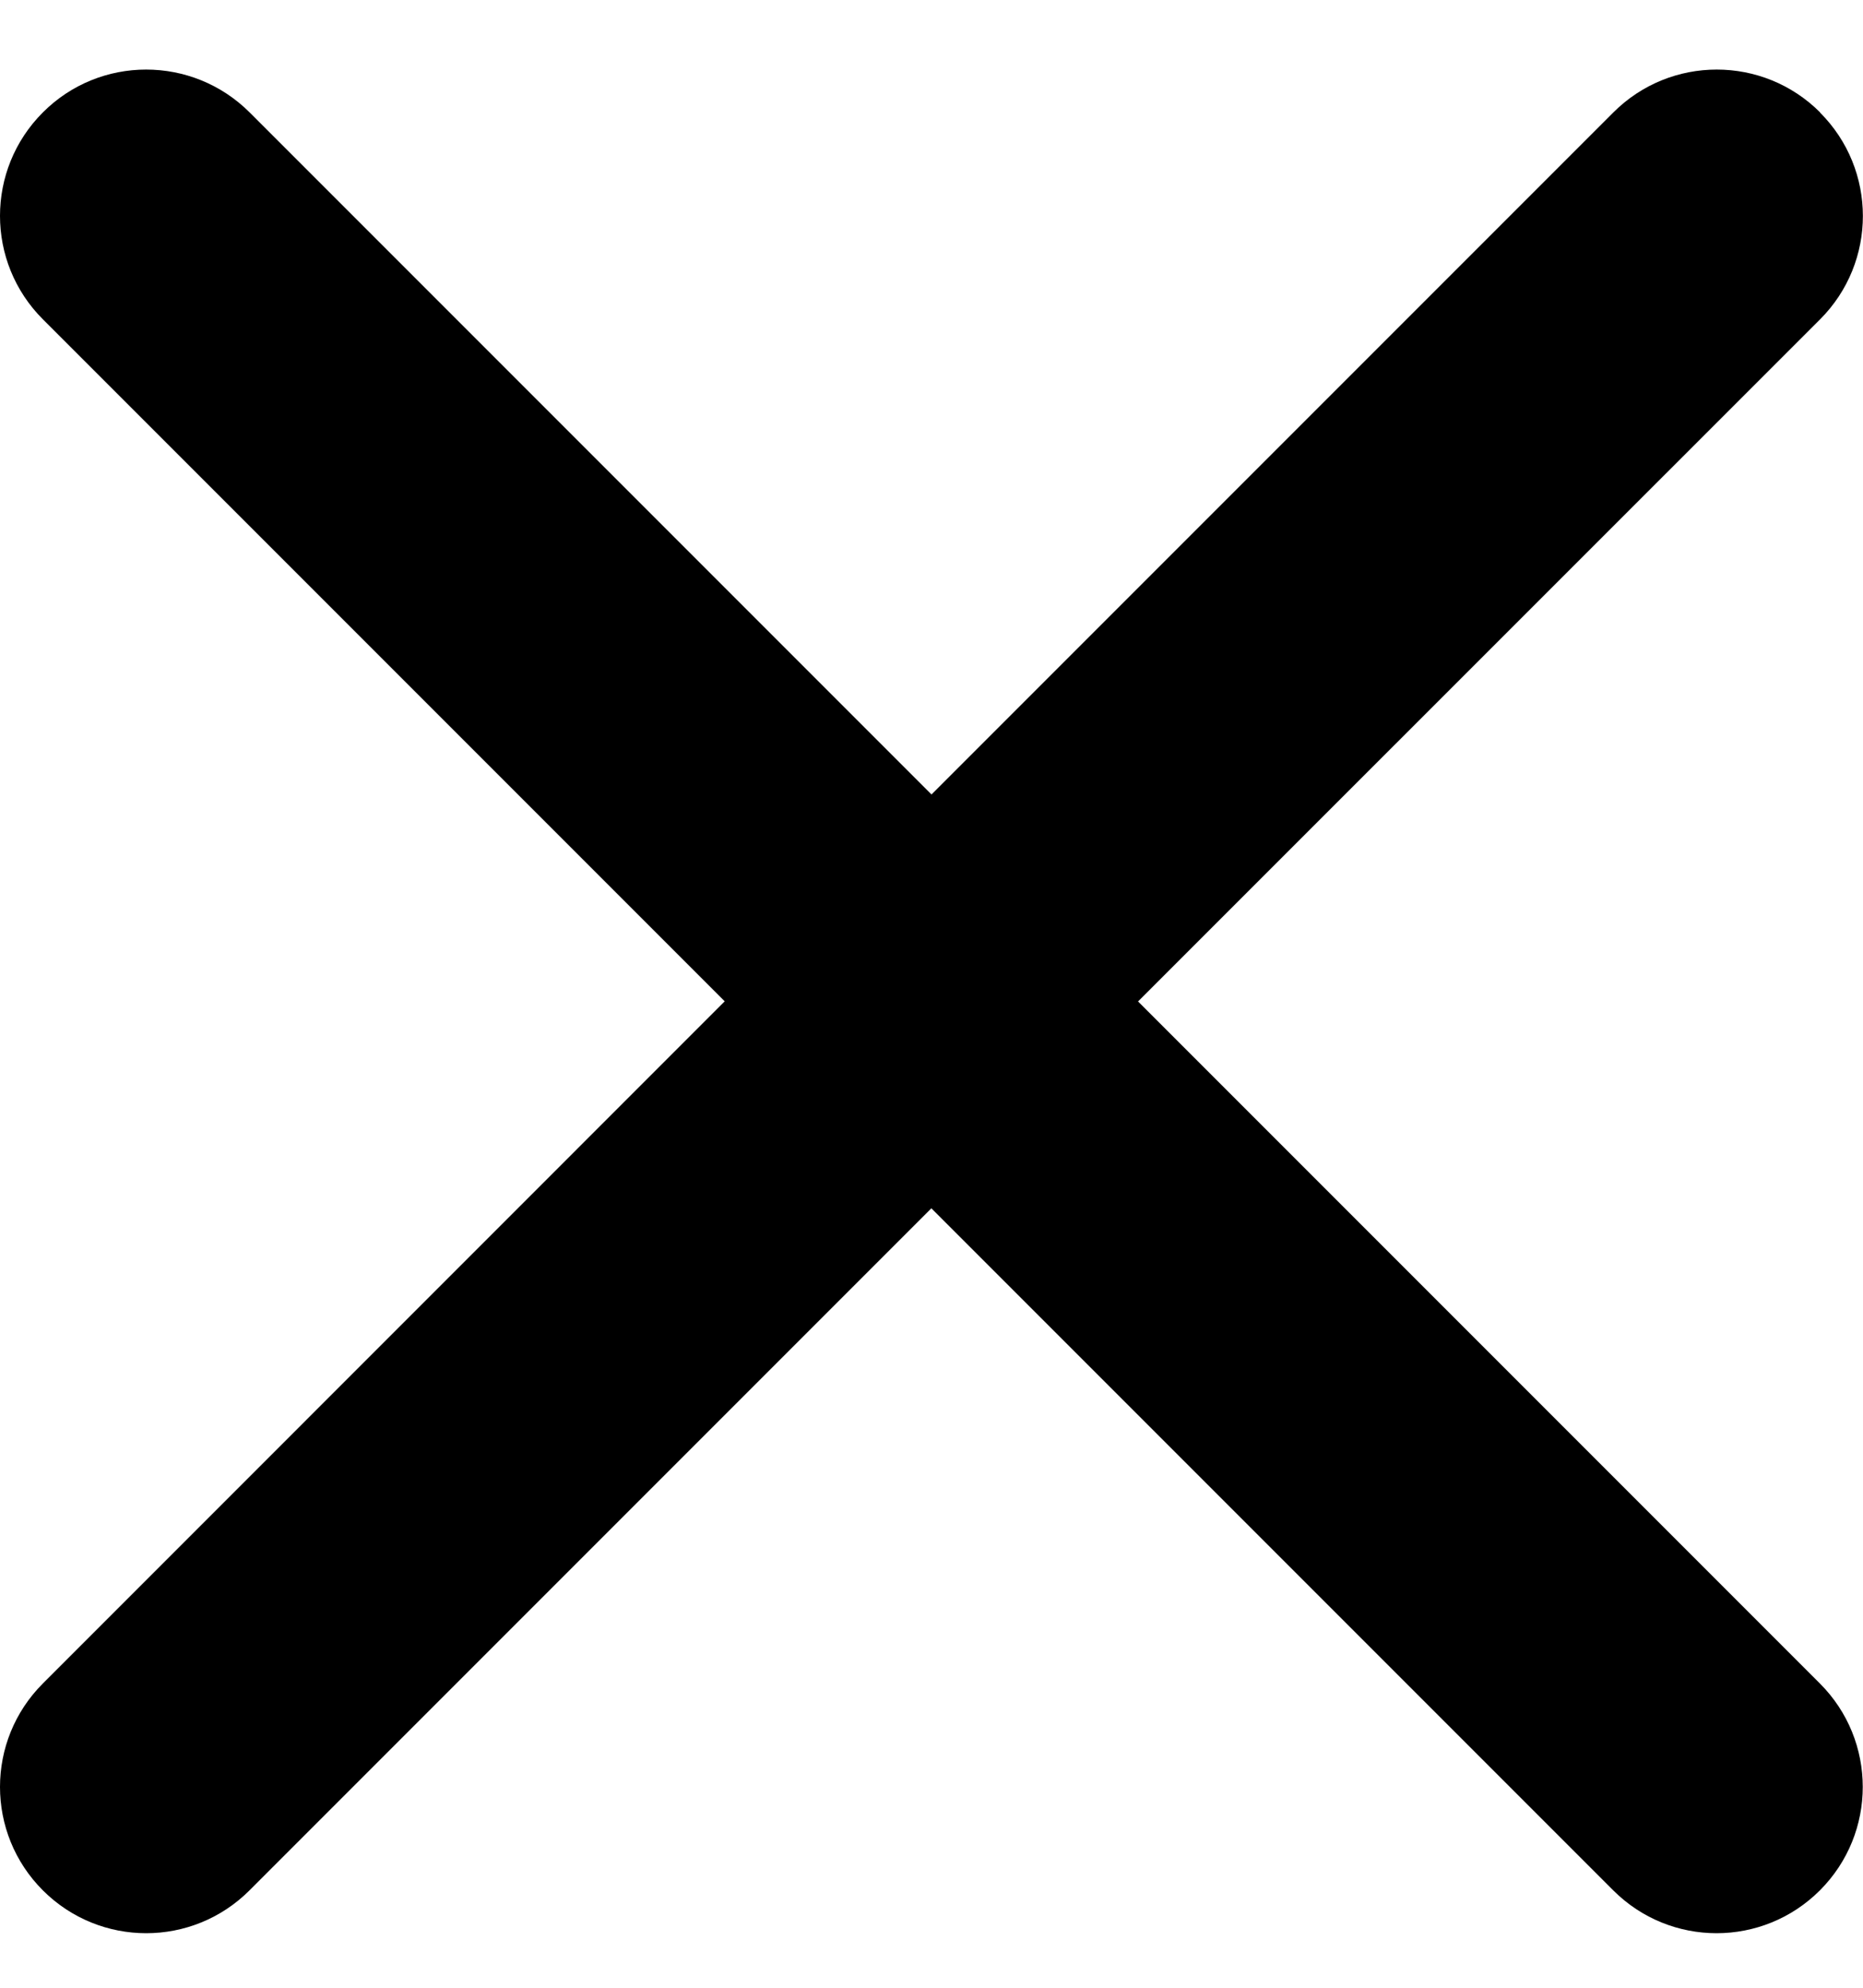 <svg fill="none" height="16" viewBox="0 0 15 16" width="15" xmlns="http://www.w3.org/2000/svg"><path d="m14.655.905c-.46-.46-1.205-.46-1.665 0l-5.49 5.49-5.49-5.49c-.461-.46-1.206-.46-1.665 0-.46.46-.46 1.205 0 1.665l5.49 5.49-5.49 5.491c-.46.46-.46 1.205 0 1.665.23.23.531.345.832.345.301 0 .602-.115.832-.345l5.49-5.49 5.49 5.49c.23.23.531.345.832.345.301 0 .602-.115.832-.345.46-.46.46-1.205 0-1.665l-5.49-5.49 5.491-5.49c.46-.46.46-1.205 0-1.665z" fill="#000"/></svg>